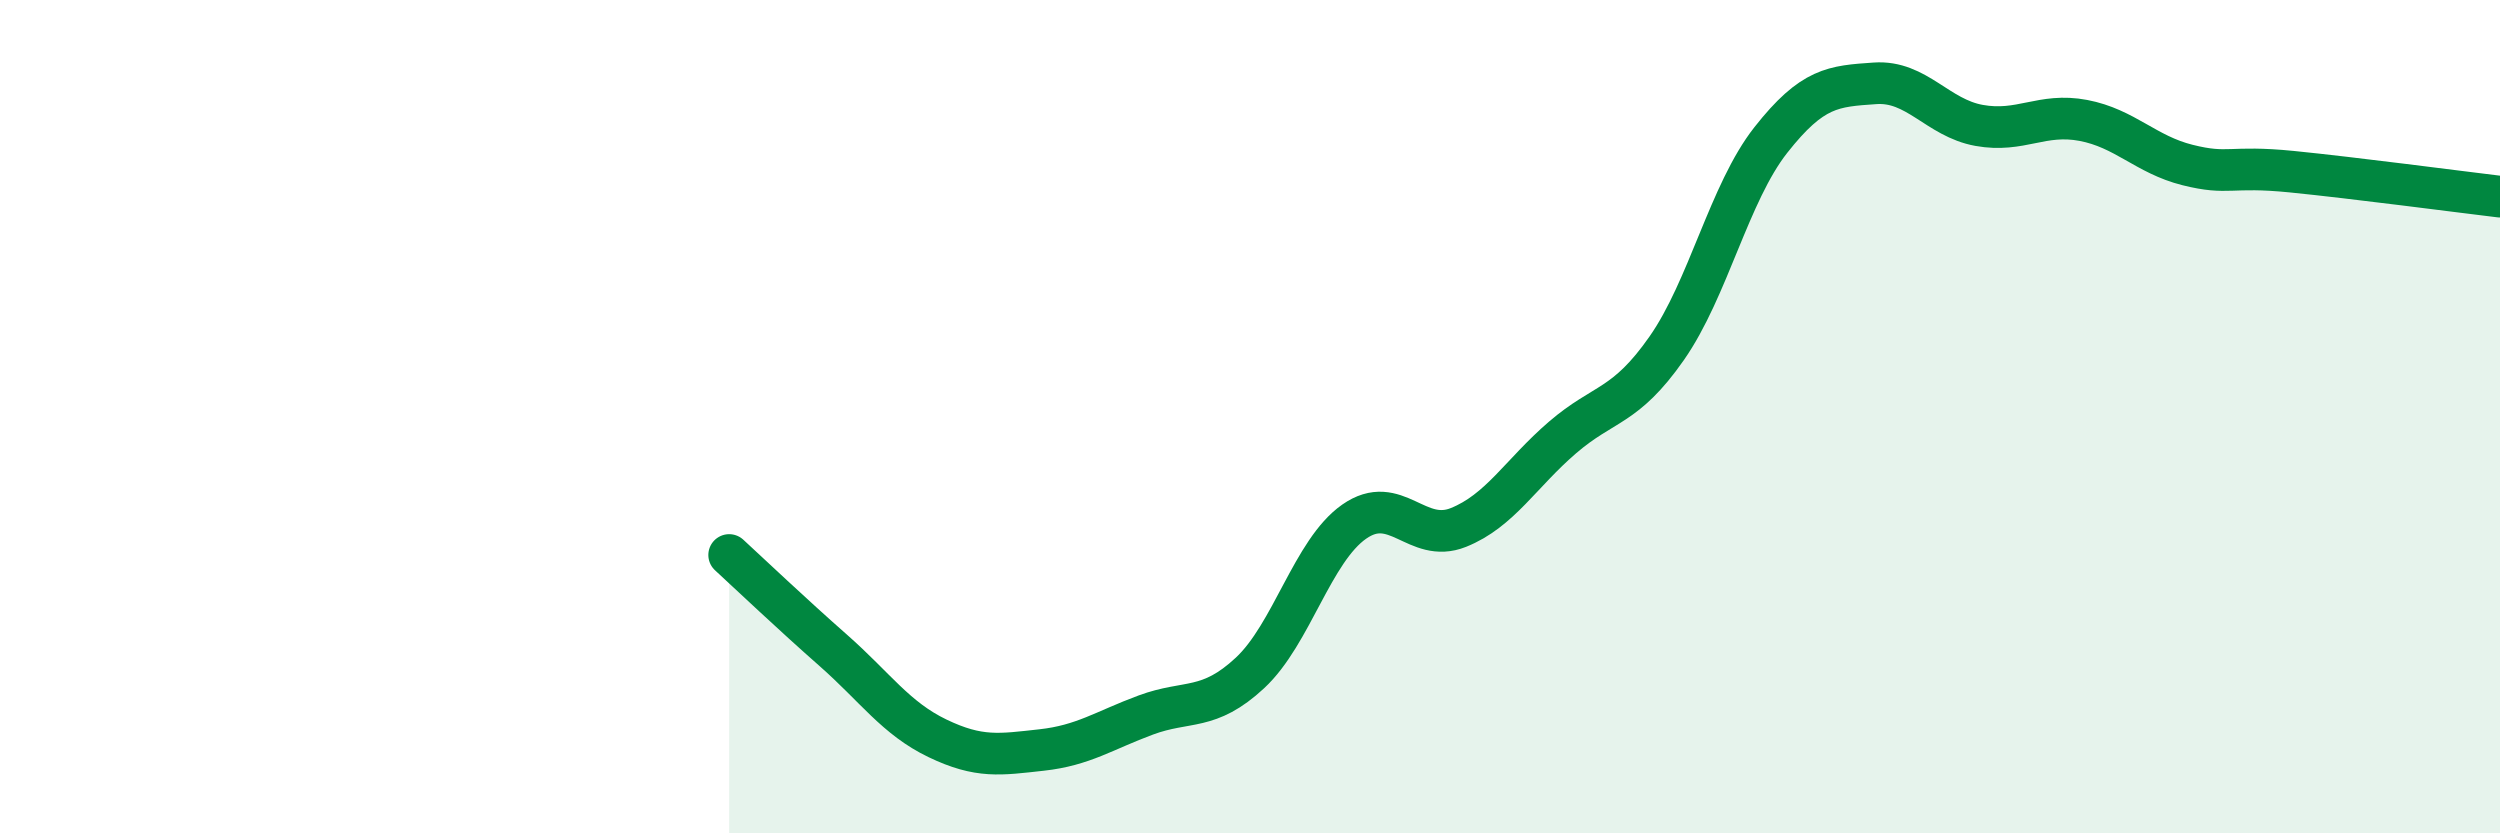 
    <svg width="60" height="20" viewBox="0 0 60 20" xmlns="http://www.w3.org/2000/svg">
      <path
        d="M 17.5,13.32 C 18,13.78 19,14.73 20,15.61 C 21,16.49 21.5,17.24 22.5,17.72 C 23.5,18.2 24,18.11 25,18 C 26,17.89 26.5,17.53 27.5,17.16 C 28.5,16.79 29,17.08 30,16.15 C 31,15.22 31.5,13.22 32.5,12.52 C 33.5,11.82 34,13.06 35,12.66 C 36,12.26 36.5,11.36 37.5,10.5 C 38.5,9.64 39,9.79 40,8.36 C 41,6.93 41.5,4.63 42.5,3.36 C 43.5,2.09 44,2.07 45,2 C 46,1.93 46.5,2.83 47.5,3.01 C 48.5,3.19 49,2.7 50,2.89 C 51,3.08 51.5,3.71 52.5,3.96 C 53.5,4.21 53.5,3.97 55,4.12 C 56.5,4.27 59,4.6 60,4.72L60 20L17.5 20Z"
        fill="#008740"
        opacity="0.1"
        stroke-linecap="round"
        stroke-linejoin="round"
      />
      <path
        d="M 17.5,13.32 C 18,13.78 19,14.73 20,15.61 C 21,16.49 21.5,17.24 22.5,17.72 C 23.5,18.2 24,18.11 25,18 C 26,17.89 26.5,17.53 27.5,17.16 C 28.5,16.79 29,17.08 30,16.15 C 31,15.22 31.5,13.22 32.5,12.52 C 33.5,11.82 34,13.06 35,12.66 C 36,12.26 36.5,11.36 37.5,10.5 C 38.5,9.64 39,9.79 40,8.36 C 41,6.93 41.5,4.63 42.5,3.36 C 43.5,2.09 44,2.07 45,2 C 46,1.93 46.5,2.83 47.5,3.01 C 48.5,3.19 49,2.7 50,2.89 C 51,3.08 51.5,3.71 52.5,3.96 C 53.5,4.21 53.5,3.97 55,4.12 C 56.5,4.27 59,4.6 60,4.72"
        stroke="#008740"
        stroke-width="1"
        fill="none"
        stroke-linecap="round"
        stroke-linejoin="round"
      />
    </svg>
  